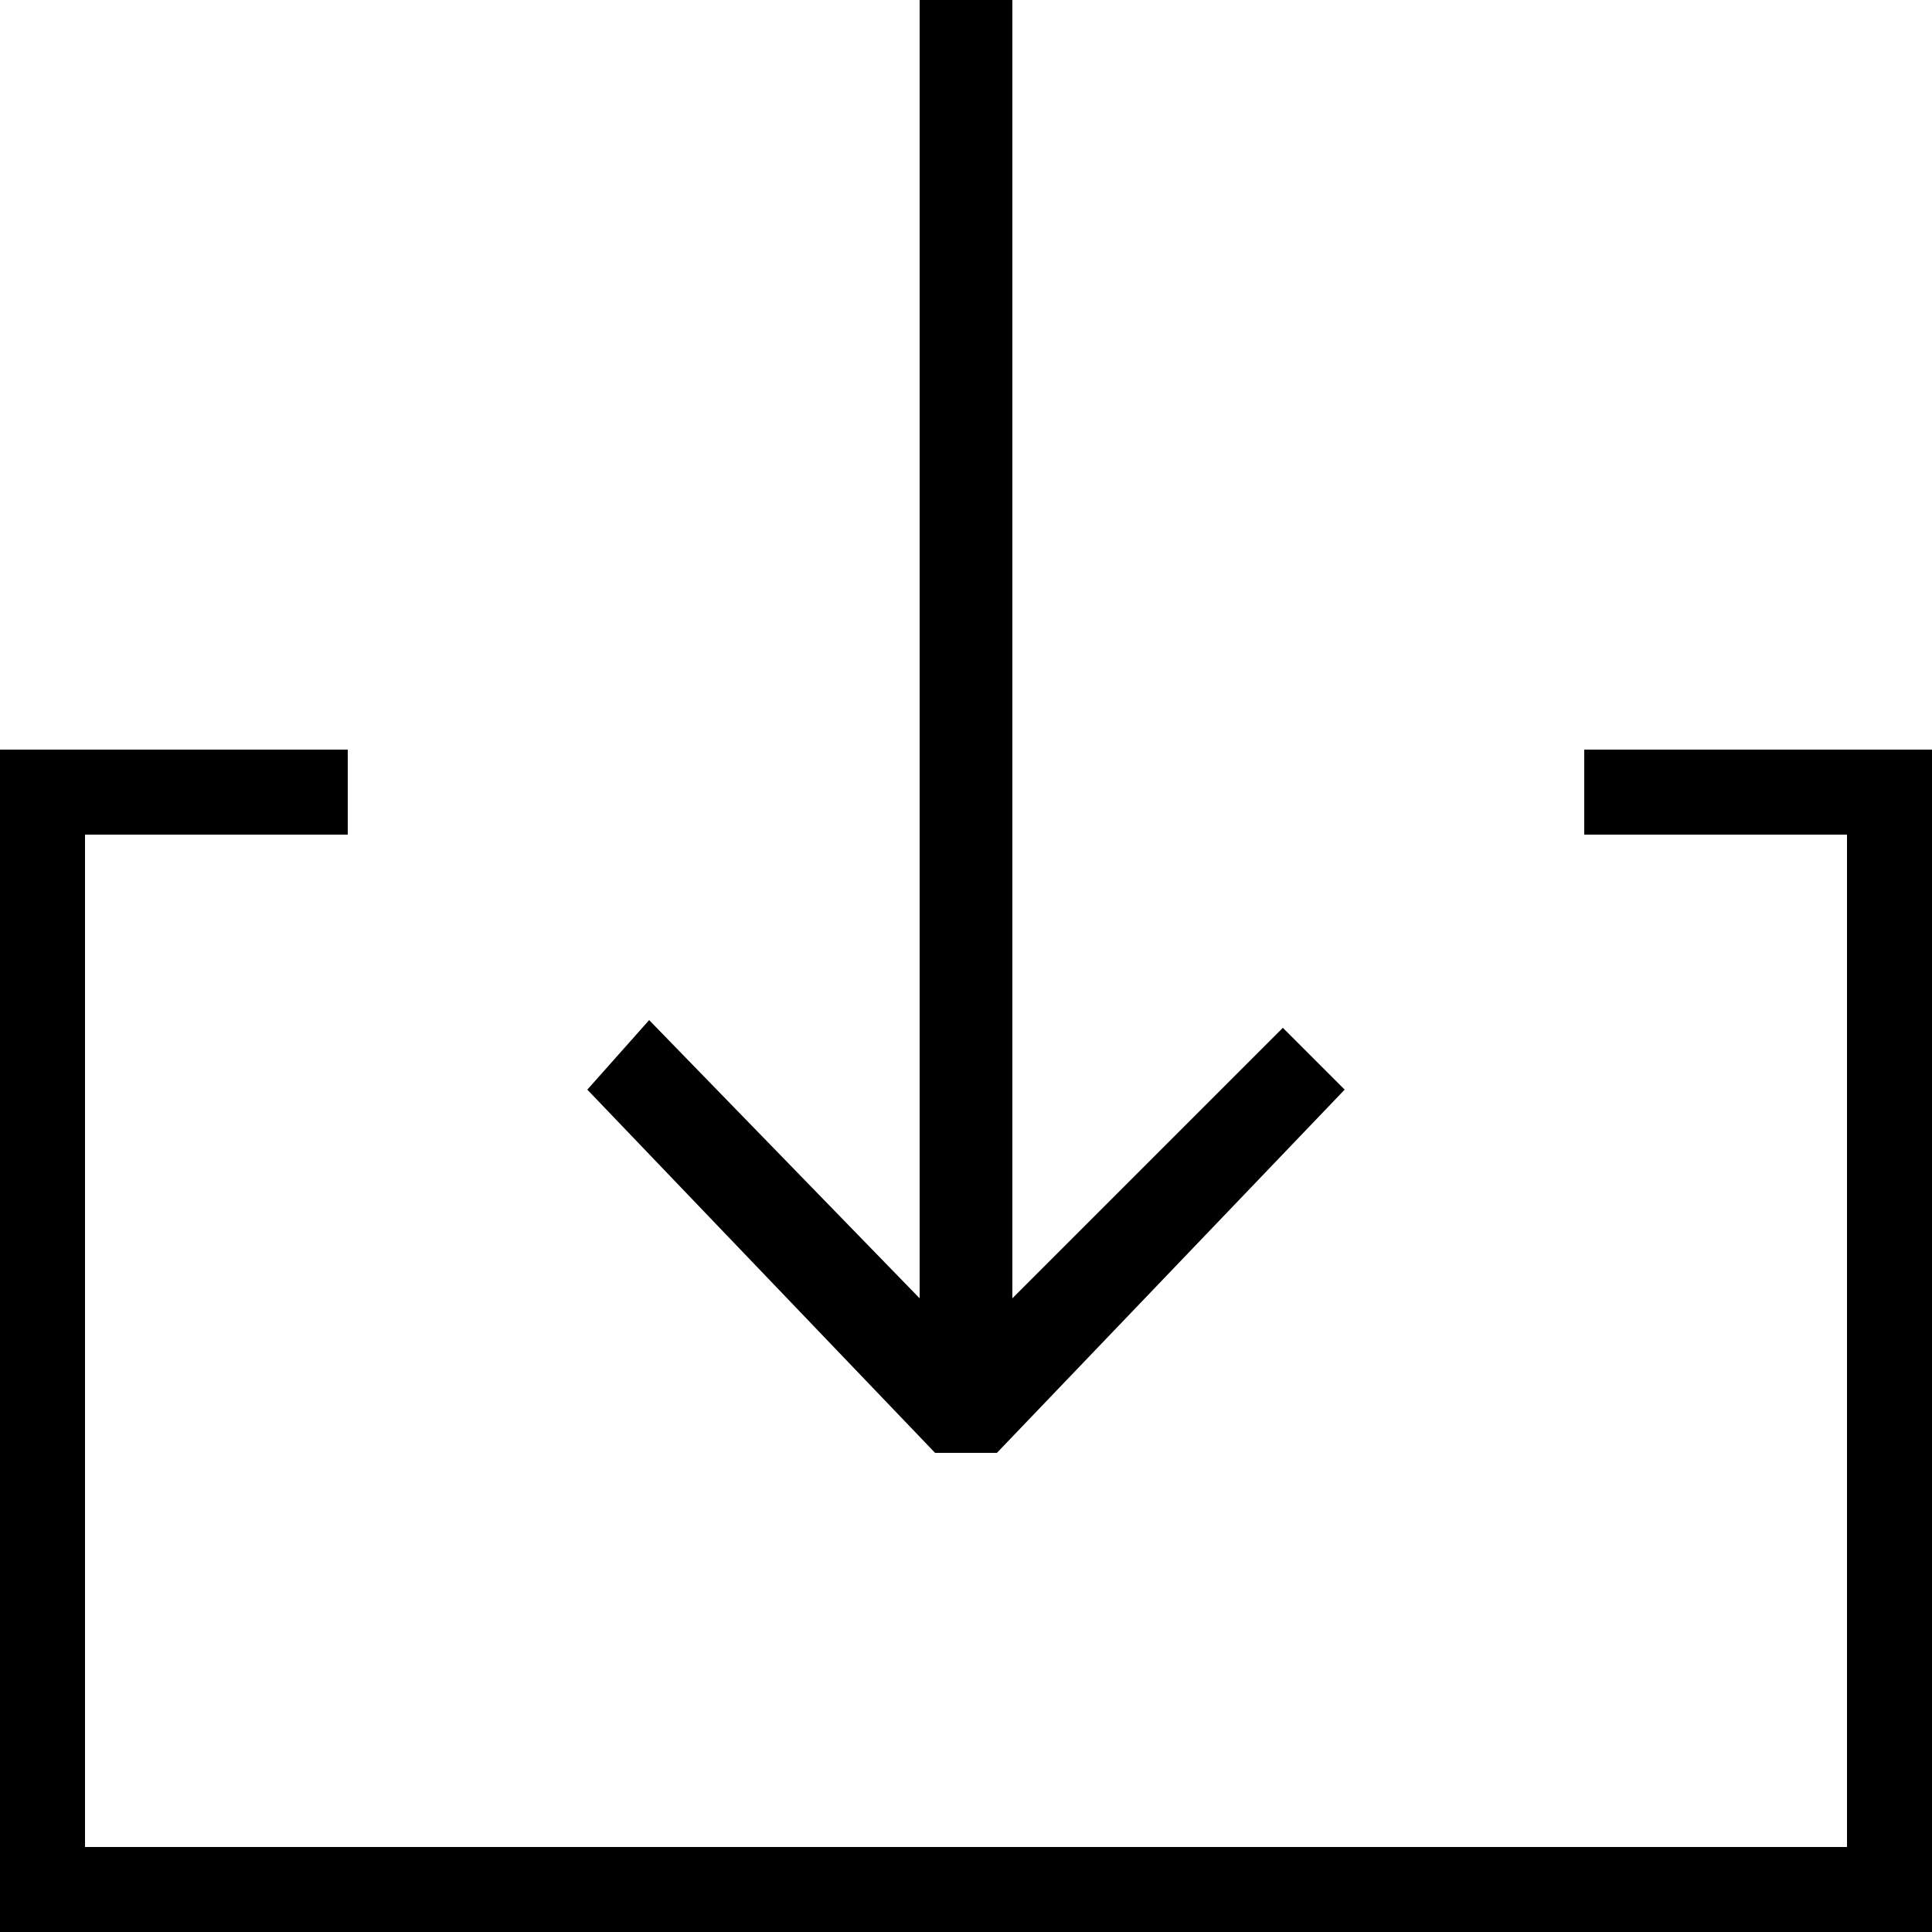 <?xml version="1.0" encoding="utf-8"?>
<!-- Generator: Adobe Illustrator 24.1.2, SVG Export Plug-In . SVG Version: 6.00 Build 0)  -->
<svg version="1.1" id="Ebene_1" xmlns="http://www.w3.org/2000/svg" xmlns:xlink="http://www.w3.org/1999/xlink" x="0px" y="0px"
	 viewBox="0 0 25 25" style="enable-background:new 0 0 25 25;" xml:space="preserve">
<desc>Created with Sketch.</desc>
<g id="Checkout-MVP-DACH">
	<g id="T-10_MVP-DACH_Order-confirmation_MQ4" transform="translate(-1133, -489)">
		<g id="Print-Download" transform="translate(640, 486)">
			<g id="Download-button" transform="translate(493, 3)">
				<g id="icon-download">
					<polygon id="Path" points="11.9,0 11.9,16.8 8.4,13.2 7.6,14.1 12.1,18.8 12.9,18.8 17.4,14.1 16.6,13.3 13.1,16.8 13.1,0 
											"/>
					<polygon id="Path_1_" points="4.5,10.8 1.1,10.8 1.1,23.9 23.9,23.9 23.9,10.8 20.5,10.8 20.5,9.7 25,9.7 25,25 0,25 0,9.7 
						4.5,9.7 					"/>
				</g>
			</g>
		</g>
	</g>
</g>
</svg>
